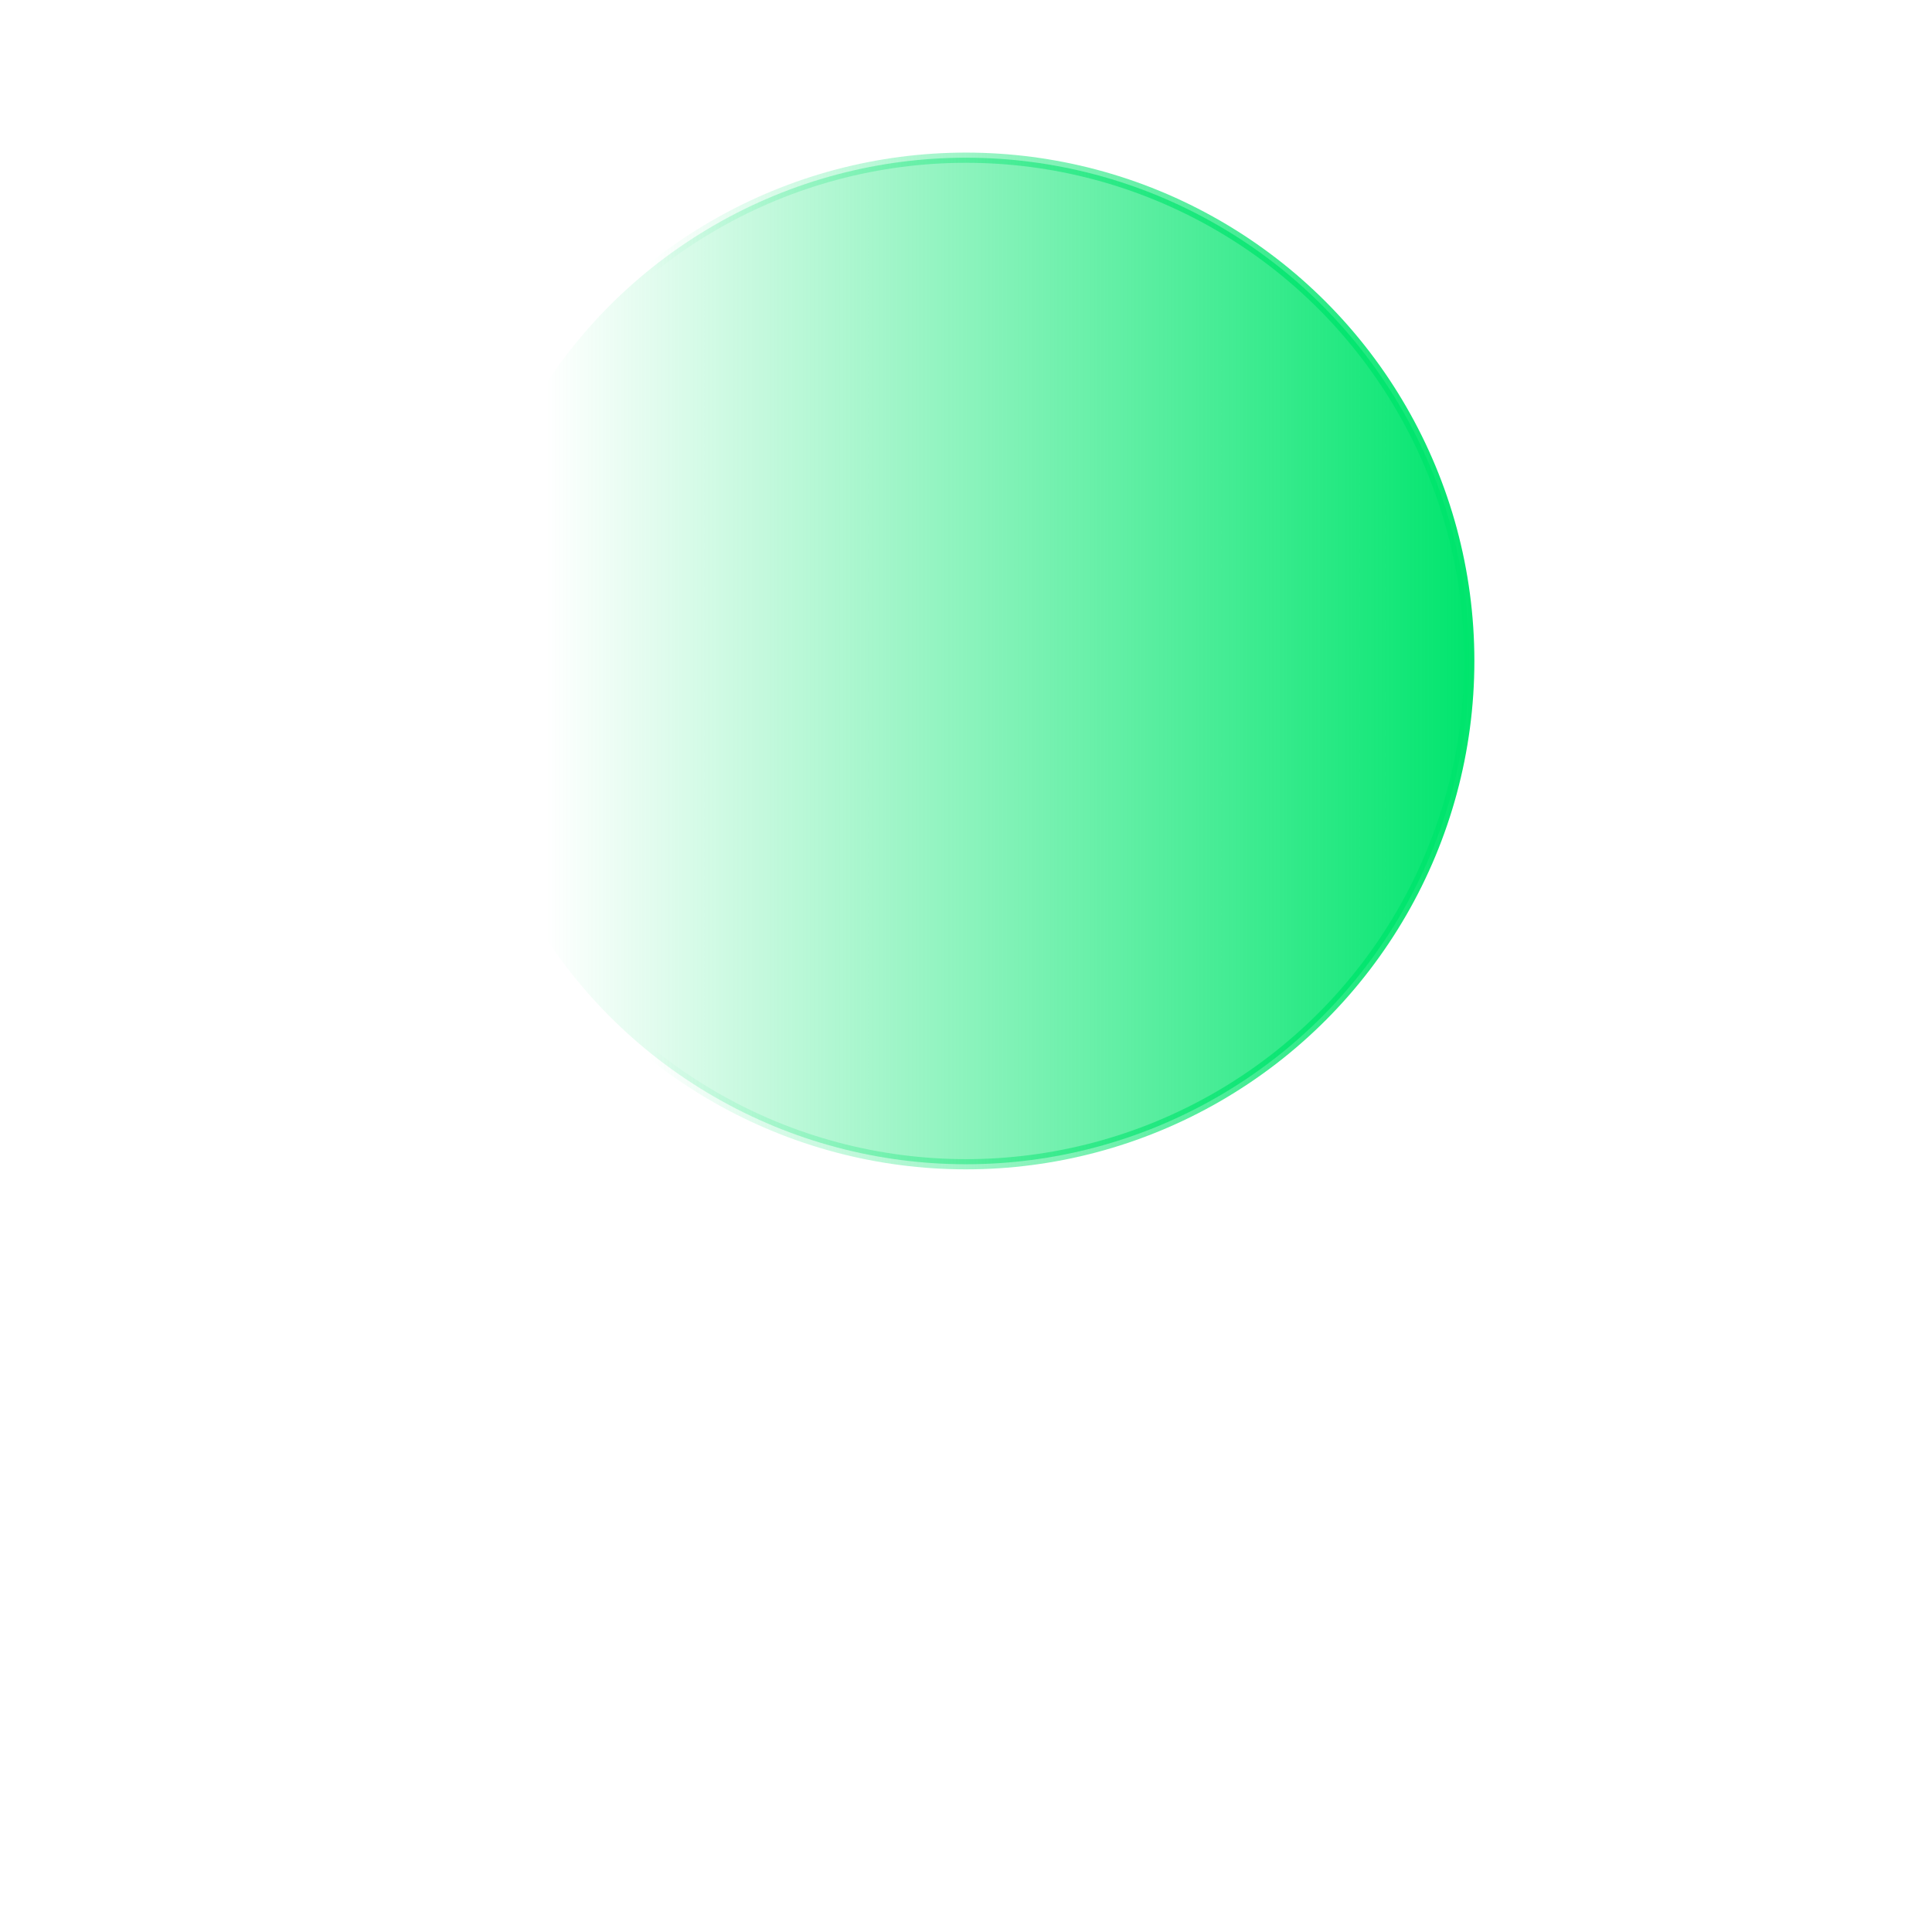 <svg xmlns:xlink="http://www.w3.org/1999/xlink" xmlns="http://www.w3.org/2000/svg" fill="none" viewBox="0 0 142 142" height="142" width="142">
<g id="Repeat group 1_inner">
<circle stroke-width="0.75" stroke="url(#paint1_linear_3306_6274)" fill="url(#paint0_linear_3306_6274)" r="36.99" cy="48.581" cx="71"></circle>
</g>
<use transform="translate(115.764 -18.335) rotate(72)" xlink:href="#Repeat%20group%201_inner"></use>
<use transform="translate(168.975 86.097) rotate(144)" xlink:href="#Repeat%20group%201_inner"></use>
<use transform="translate(86.097 168.974) rotate(-144)" xlink:href="#Repeat%20group%201_inner"></use>
<use transform="translate(-18.335 115.764) rotate(-72)" xlink:href="#Repeat%20group%201_inner"></use>
<defs>
<linearGradient gradientUnits="userSpaceOnUse" y2="48.581" x2="33.635" y1="48.581" x1="108.365" id="paint0_linear_3306_6274">
<stop stop-color="#00E56D"></stop>
<stop stop-opacity="0" stop-color="#00E56D" offset="0.913"></stop>
</linearGradient>
<linearGradient gradientUnits="userSpaceOnUse" y2="48.5" x2="33.5" y1="48.5" x1="108.5" id="paint1_linear_3306_6274">
<stop stop-color="#00E56D"></stop>
<stop stop-opacity="0" stop-color="#00E56D" offset="0.81"></stop>
</linearGradient>
</defs>
</svg>
